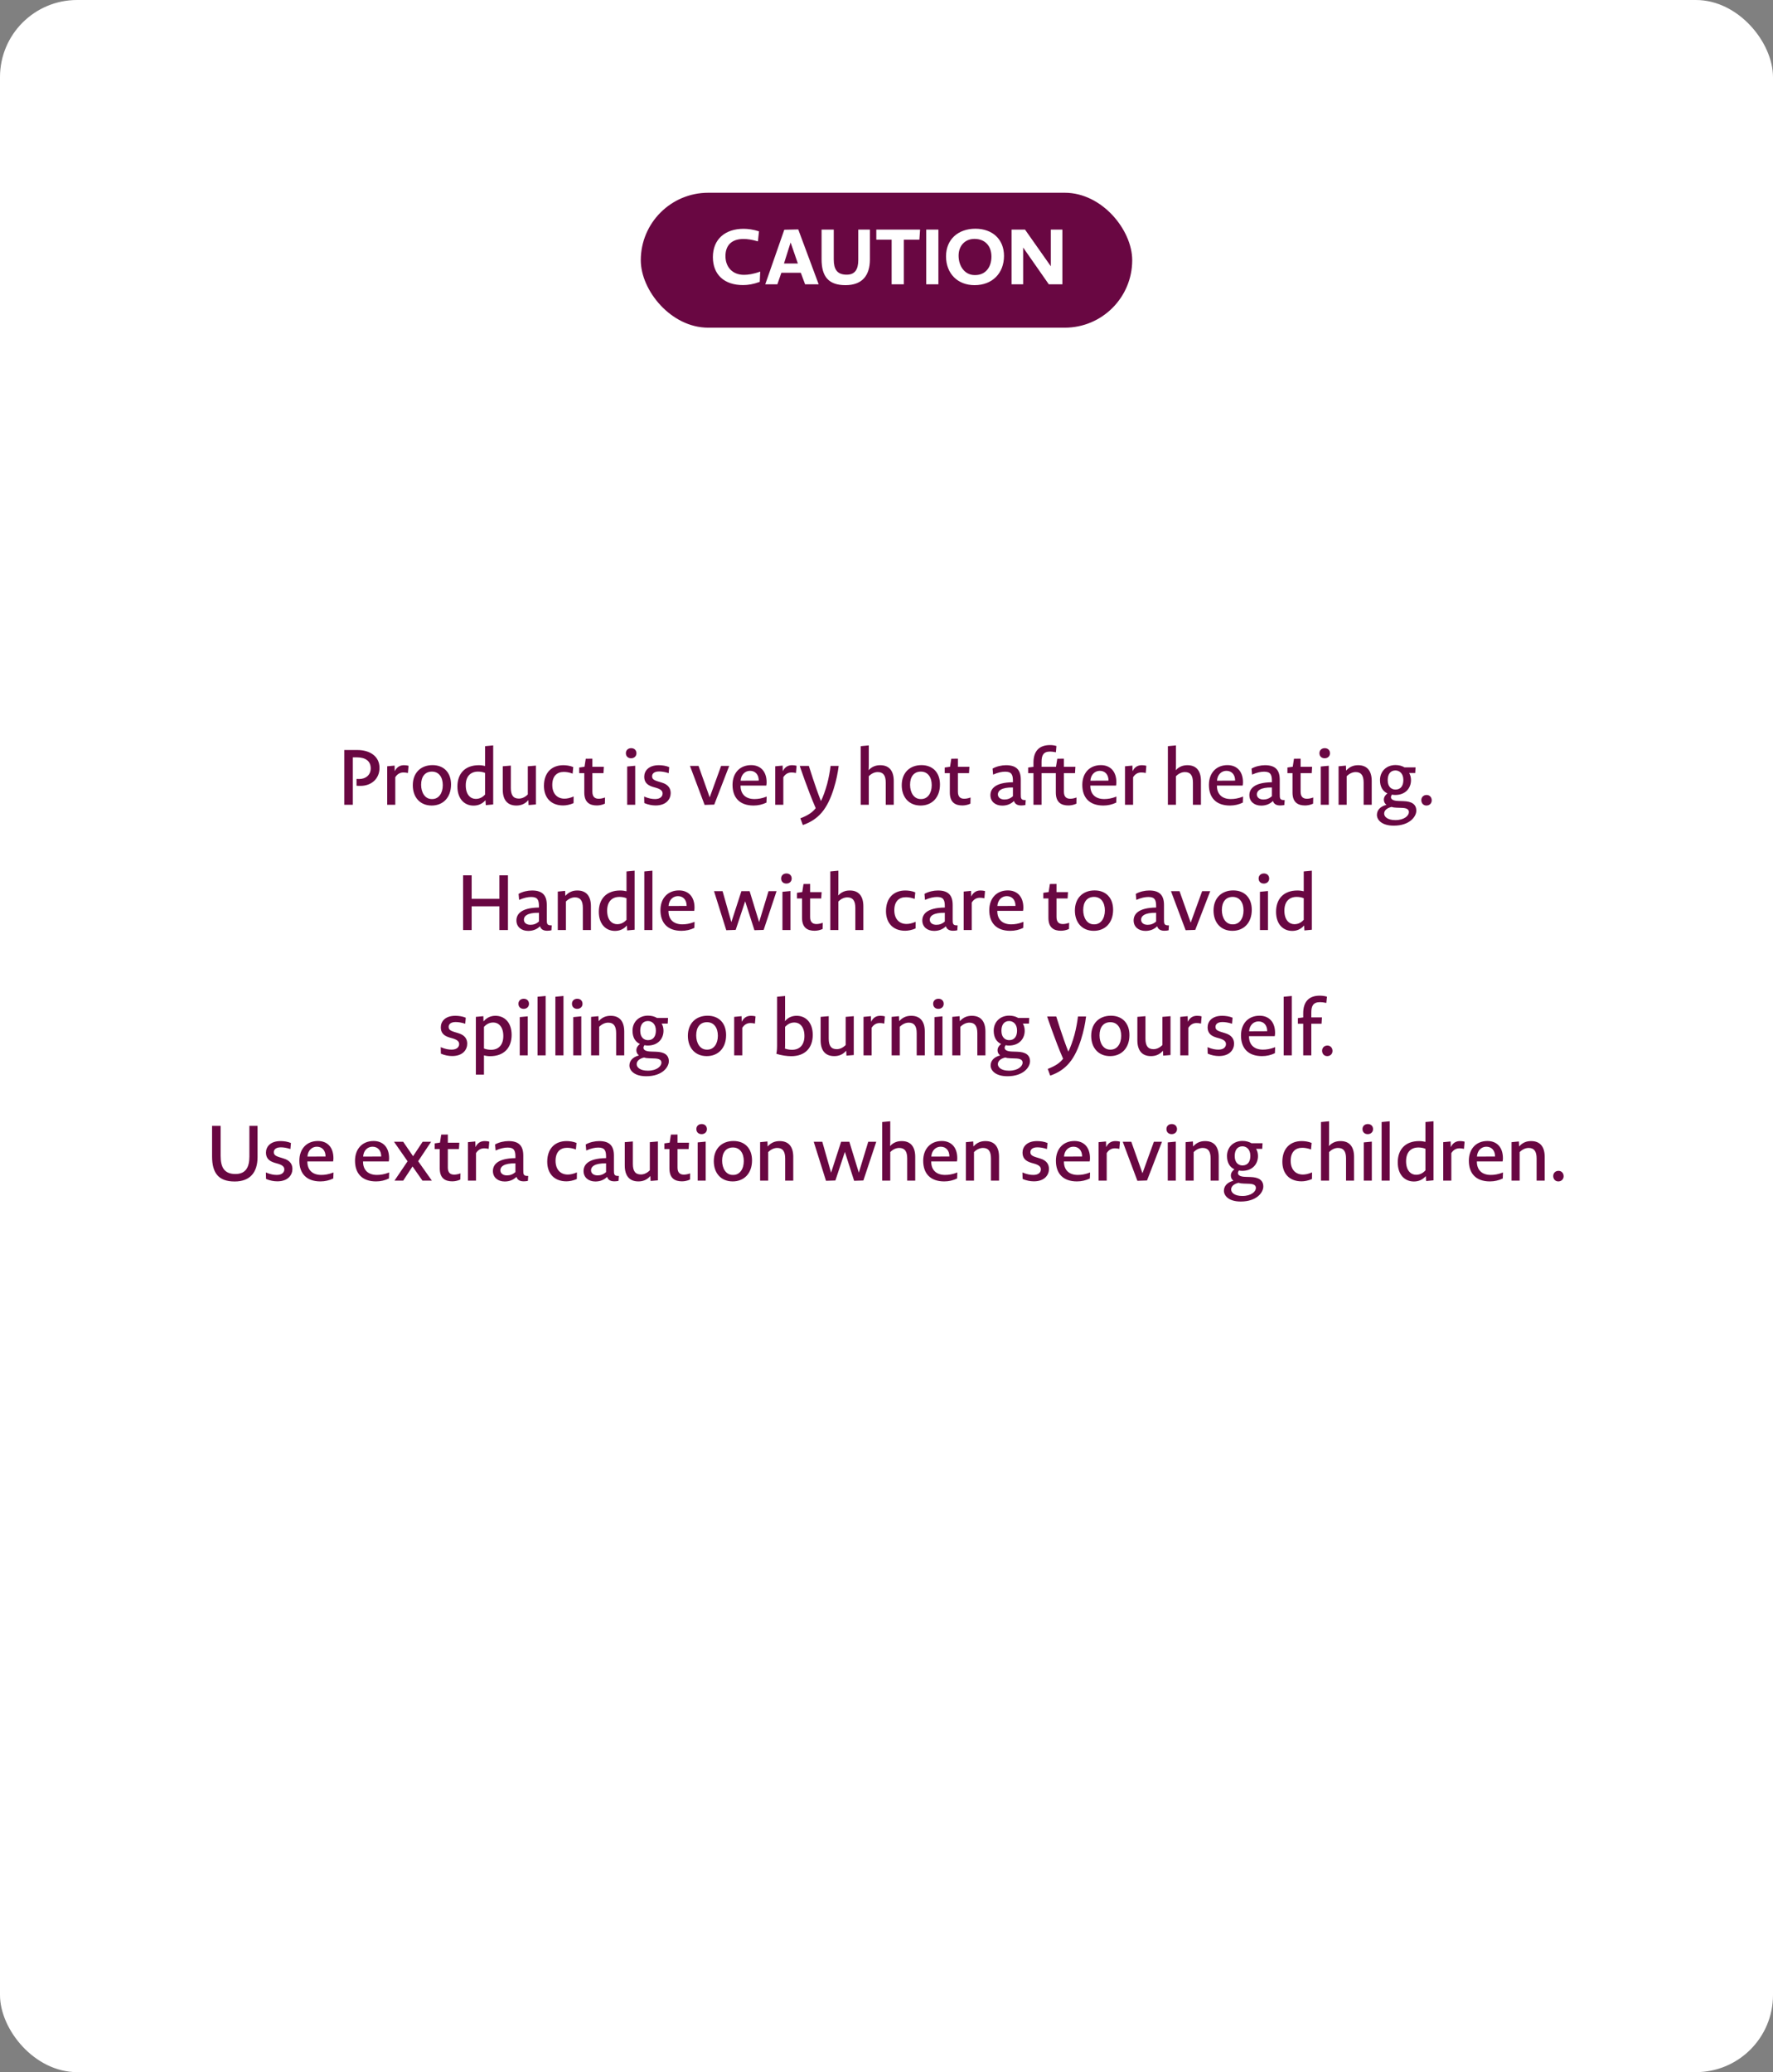 <?xml version="1.0" encoding="UTF-8"?> <svg xmlns="http://www.w3.org/2000/svg" width="368" height="430" viewBox="0 0 368 430" fill="none"><rect x="0" y="0" width="368" height="430" fill="#808080" stroke="none"/><rect width="368" height="430" rx="16" fill="white"></rect><rect x="133" y="40" width="102" height="28" rx="14" fill="#690742"></rect><path d="M157.694 58.488C156.382 58.984 155.246 59.16 154.222 59.16C150.366 59.16 147.965 57.032 147.965 53.352C147.965 49.656 150.494 47.48 154.334 47.48C155.214 47.48 156.382 47.624 157.534 48.008L157.31 50.088C156.046 49.72 155.166 49.592 154.302 49.592C151.87 49.592 150.574 50.904 150.574 53.144C150.574 55.384 151.998 57.032 154.414 57.032C155.246 57.032 156.334 56.888 157.79 56.36L157.694 58.488ZM167.106 59L166.21 56.6H162.178L161.346 59H158.834L162.786 47.672L165.682 47.608L169.922 59H167.106ZM164.098 50.312L162.722 54.68H165.602L164.098 50.312ZM180.556 53.832C180.556 57.224 178.908 59.176 175.484 59.176C171.98 59.176 170.524 57.4 170.524 53.8V47.64H173.052V53.832C173.052 55.864 173.724 57 175.74 57C177.468 57 178.14 55.896 178.14 53.96V47.64H180.556V53.832ZM190.827 49.736H187.595V59H185.067V49.736H181.883V47.64H190.97L190.827 49.736ZM192.243 59V47.64H194.771V59H192.243ZM208.388 53.096C208.388 56.712 205.956 59.176 202.276 59.176C198.756 59.176 196.356 56.76 196.356 53.192C196.356 49.704 198.836 47.464 202.452 47.464C206.036 47.464 208.388 49.704 208.388 53.096ZM205.78 53.256C205.78 51.048 204.468 49.576 202.26 49.576C200.228 49.576 198.964 51.064 198.964 53.048C198.964 55.256 200.26 57.08 202.292 57.08H202.42C204.58 57.08 205.78 55.416 205.78 53.256ZM209.962 59V47.64H212.746L218.106 55.256V47.64H220.506V59H217.69L212.362 51.368V59H209.962Z" fill="white"></path><path d="M71.457 167V155.64H74.161C76.769 155.64 78.769 156.936 78.769 159.352C78.769 161.64 77.041 163.08 74.849 163.08C74.449 163.08 74.337 163.08 74.001 163.048V161.64C74.241 161.656 74.321 161.656 74.561 161.656C75.905 161.656 76.945 160.824 76.945 159.448C76.945 157.864 75.777 157.16 74.049 157.16H73.233V167H71.457ZM84.669 160.408C84.317 160.328 84.045 160.296 83.757 160.296C83.149 160.296 82.525 160.52 82.045 161.288V167H80.365V159.016L81.901 158.872L81.933 160.04C82.445 159 83.197 158.792 83.885 158.792C84.125 158.792 84.509 158.824 84.797 158.92L84.669 160.408ZM93.616 162.792C93.616 165.528 91.936 167.16 89.6 167.16C87.152 167.16 85.68 165.416 85.68 162.952C85.68 160.376 87.328 158.776 89.776 158.776C92.128 158.776 93.616 160.328 93.616 162.792ZM91.904 162.936C91.904 161.288 91.104 160.12 89.648 160.12C88.208 160.12 87.408 161.176 87.408 162.856C87.408 164.456 88.208 165.816 89.6 165.816H89.728C91.024 165.816 91.904 164.648 91.904 162.936ZM100.83 167.08L100.766 166.056C100.046 166.872 99.198 167.176 98.286 167.176C96.43 167.176 94.942 165.816 94.942 163.208C94.942 160.536 96.51 158.792 99.39 158.792C99.854 158.792 100.286 158.856 100.686 158.952V154.84L102.366 154.68V166.936L100.83 167.08ZM100.686 160.392C100.19 160.184 99.646 160.12 99.214 160.12C97.678 160.12 96.67 161.096 96.67 162.968C96.67 164.968 97.71 165.784 98.734 165.784C99.39 165.784 100.046 165.576 100.686 164.872V160.392ZM111.231 158.872V166.936L109.711 167.064L109.663 166.04C108.943 166.872 108.095 167.16 107.167 167.16C105.295 167.16 104.351 165.96 104.351 163.864V159.016L106.031 158.872V163.528C106.031 165.016 106.543 165.72 107.695 165.72C108.271 165.72 108.943 165.48 109.551 164.856V159.016L111.231 158.872ZM119.046 166.664C118.31 167 117.478 167.144 116.886 167.144C114.262 167.144 112.902 165.432 112.902 163.08C112.902 160.28 114.566 158.792 116.918 158.792C117.494 158.792 118.31 158.888 118.982 159.176L118.854 160.536C118.134 160.264 117.526 160.184 117.014 160.184C115.59 160.184 114.63 161.064 114.63 162.888C114.63 164.664 115.622 165.736 117.158 165.736C117.638 165.736 118.246 165.64 119.062 165.288L119.046 166.664ZM125.545 166.776C124.969 167.048 124.329 167.144 123.881 167.144C122.457 167.144 121.273 166.568 121.273 164.456V160.44H120.217V159.272L121.321 159.112L121.577 157.448L122.953 157.432V159.128H125.337L125.257 160.44H122.953V164.296C122.953 165.464 123.577 165.752 124.265 165.752C124.569 165.752 124.985 165.704 125.577 165.496L125.545 166.776ZM132.098 156.312C132.098 156.936 131.618 157.352 130.994 157.352C130.322 157.352 129.906 156.92 129.906 156.296C129.906 155.672 130.37 155.256 131.01 155.256C131.666 155.256 132.098 155.688 132.098 156.312ZM130.178 167V159.064L131.842 158.904V167H130.178ZM139.205 164.584C139.205 165.768 138.357 167.144 136.069 167.144C135.333 167.144 134.485 166.984 133.733 166.648L133.701 165.304C134.693 165.72 135.349 165.816 135.973 165.816C137.077 165.816 137.525 165.24 137.525 164.68C137.525 164.264 137.349 163.848 136.277 163.512L135.493 163.288C134.229 162.904 133.717 162.232 133.717 161.176C133.717 159.992 134.597 158.792 136.741 158.792C137.397 158.792 138.261 158.904 138.901 159.192L138.789 160.44C138.005 160.184 137.317 160.088 136.805 160.088C135.733 160.088 135.349 160.584 135.349 161.08C135.349 161.56 135.557 161.848 136.549 162.152L137.333 162.392C138.773 162.808 139.205 163.672 139.205 164.584ZM148.248 166.968L146.248 167.032L143.208 158.936H144.984L147.304 165.464L149.672 158.936H151.352L148.248 166.968ZM159.083 166.552C158.267 166.952 157.355 167.16 156.411 167.16C153.467 167.16 152.043 165.464 152.043 162.872C152.043 160.408 153.563 158.776 155.899 158.776C157.819 158.776 159.115 160.04 159.115 162.344C159.115 162.52 159.099 162.76 159.051 163.016H153.707C153.691 164.808 154.779 165.816 156.587 165.816C157.307 165.816 158.123 165.704 159.131 165.304L159.083 166.552ZM157.483 161.992C157.483 160.696 156.731 159.96 155.675 159.96C154.699 159.96 153.819 160.68 153.723 162.008L157.483 161.992ZM165.21 160.408C164.858 160.328 164.586 160.296 164.298 160.296C163.69 160.296 163.066 160.52 162.586 161.288V167H160.906V159.016L162.442 158.872L162.474 160.04C162.986 159 163.738 158.792 164.426 158.792C164.666 158.792 165.05 158.824 165.338 158.92L165.21 160.408ZM166.634 171.208L166.122 169.816C167.754 169.192 168.698 168.52 169.306 167.704C167.61 163.8 165.994 158.936 165.994 158.936H167.882C167.882 158.936 169.21 163.256 170.394 166.232C170.842 165.368 171.306 164.024 171.674 162.712C172.01 161.432 172.266 160.04 172.394 158.936H174.074C173.898 160.344 173.594 161.944 173.034 163.704C172.458 165.544 171.674 167.32 170.554 168.616C169.562 169.784 168.282 170.648 166.634 171.208ZM178.643 167V154.84L180.323 154.68V158.632C180.323 159.192 180.307 159.512 180.275 159.832C180.995 159.064 181.795 158.792 182.707 158.792C184.579 158.792 185.507 159.992 185.507 162.072V167H183.843V162.408C183.843 160.92 183.331 160.216 182.179 160.216C181.603 160.216 180.931 160.456 180.323 161.08V167H178.643ZM195.098 162.792C195.098 165.528 193.418 167.16 191.082 167.16C188.634 167.16 187.162 165.416 187.162 162.952C187.162 160.376 188.81 158.776 191.258 158.776C193.61 158.776 195.098 160.328 195.098 162.792ZM193.386 162.936C193.386 161.288 192.586 160.12 191.13 160.12C189.69 160.12 188.89 161.176 188.89 162.856C188.89 164.456 189.69 165.816 191.082 165.816H191.21C192.506 165.816 193.386 164.648 193.386 162.936ZM201.415 166.776C200.839 167.048 200.199 167.144 199.751 167.144C198.327 167.144 197.143 166.568 197.143 164.456V160.44H196.087V159.272L197.191 159.112L197.447 157.448L198.823 157.432V159.128H201.207L201.127 160.44H198.823V164.296C198.823 165.464 199.447 165.752 200.135 165.752C200.439 165.752 200.855 165.704 201.447 165.496L201.415 166.776ZM212.832 167.048C212.544 167.112 212.272 167.144 211.952 167.144C211.104 167.144 210.624 166.792 210.464 166.216C209.776 166.888 208.944 167.176 208.016 167.176C206.608 167.176 205.568 166.344 205.568 165.016C205.568 163.784 206.416 162.376 210.24 162.328V162.056C210.24 160.76 209.968 160.136 208.624 160.136C207.952 160.136 207.136 160.296 206.128 160.744L206.016 159.496C206.832 159.016 207.952 158.792 208.8 158.792C211.008 158.792 211.872 159.816 211.872 161.816V164.712C211.872 165.656 211.856 166.072 212.896 166.024L212.832 167.048ZM210.24 163.416C207.824 163.368 207.12 164.12 207.12 164.84C207.12 165.464 207.616 165.912 208.48 165.912C209.136 165.912 209.712 165.704 210.24 165.224V163.416ZM214.504 167V160.44H213.4V159.272L214.504 159.128V158.248C214.504 155.88 215.688 154.616 217.928 154.616C218.312 154.616 218.792 154.648 219.272 154.808L219.16 156.104C218.664 156.008 218.216 155.96 217.96 155.96C216.504 155.96 216.184 156.824 216.184 158.104V159.128H219.176L219.448 157.448L220.824 157.432V159.128H223.208L223.128 160.44H220.824V164.296C220.824 165.464 221.448 165.752 222.136 165.752C222.44 165.752 222.856 165.704 223.432 165.496L223.416 166.776C222.84 167.048 222.2 167.144 221.752 167.144C220.328 167.144 219.144 166.568 219.144 164.456V160.44H216.184V167H214.504ZM231.68 166.552C230.864 166.952 229.952 167.16 229.008 167.16C226.064 167.16 224.64 165.464 224.64 162.872C224.64 160.408 226.16 158.776 228.496 158.776C230.416 158.776 231.712 160.04 231.712 162.344C231.712 162.52 231.696 162.76 231.648 163.016H226.304C226.288 164.808 227.376 165.816 229.184 165.816C229.904 165.816 230.72 165.704 231.728 165.304L231.68 166.552ZM230.08 161.992C230.08 160.696 229.328 159.96 228.272 159.96C227.296 159.96 226.416 160.68 226.32 162.008L230.08 161.992ZM237.807 160.408C237.455 160.328 237.183 160.296 236.895 160.296C236.287 160.296 235.663 160.52 235.183 161.288V167H233.503V159.016L235.039 158.872L235.071 160.04C235.583 159 236.335 158.792 237.023 158.792C237.263 158.792 237.647 158.824 237.935 158.92L237.807 160.408ZM242.401 167V154.84L244.081 154.68V158.632C244.081 159.192 244.065 159.512 244.033 159.832C244.753 159.064 245.553 158.792 246.465 158.792C248.337 158.792 249.265 159.992 249.265 162.072V167H247.601V162.408C247.601 160.92 247.089 160.216 245.937 160.216C245.361 160.216 244.689 160.456 244.081 161.08V167H242.401ZM257.959 166.552C257.143 166.952 256.231 167.16 255.287 167.16C252.343 167.16 250.919 165.464 250.919 162.872C250.919 160.408 252.439 158.776 254.775 158.776C256.695 158.776 257.991 160.04 257.991 162.344C257.991 162.52 257.975 162.76 257.927 163.016H252.583C252.567 164.808 253.655 165.816 255.463 165.816C256.183 165.816 256.999 165.704 258.007 165.304L257.959 166.552ZM256.359 161.992C256.359 160.696 255.607 159.96 254.551 159.96C253.575 159.96 252.695 160.68 252.599 162.008L256.359 161.992ZM266.582 167.048C266.294 167.112 266.022 167.144 265.702 167.144C264.854 167.144 264.374 166.792 264.214 166.216C263.526 166.888 262.694 167.176 261.766 167.176C260.358 167.176 259.318 166.344 259.318 165.016C259.318 163.784 260.166 162.376 263.99 162.328V162.056C263.99 160.76 263.718 160.136 262.374 160.136C261.702 160.136 260.886 160.296 259.878 160.744L259.766 159.496C260.582 159.016 261.702 158.792 262.55 158.792C264.758 158.792 265.622 159.816 265.622 161.816V164.712C265.622 165.656 265.606 166.072 266.646 166.024L266.582 167.048ZM263.99 163.416C261.574 163.368 260.87 164.12 260.87 164.84C260.87 165.464 261.366 165.912 262.23 165.912C262.886 165.912 263.462 165.704 263.99 165.224V163.416ZM272.543 166.776C271.967 167.048 271.327 167.144 270.879 167.144C269.455 167.144 268.271 166.568 268.271 164.456V160.44H267.215V159.272L268.319 159.112L268.575 157.448L269.951 157.432V159.128H272.335L272.255 160.44H269.951V164.296C269.951 165.464 270.575 165.752 271.263 165.752C271.567 165.752 271.983 165.704 272.575 165.496L272.543 166.776ZM276.053 156.312C276.053 156.936 275.573 157.352 274.949 157.352C274.277 157.352 273.861 156.92 273.861 156.296C273.861 155.672 274.325 155.256 274.965 155.256C275.621 155.256 276.053 155.688 276.053 156.312ZM274.133 167V159.064L275.797 158.904V167H274.133ZM277.832 167V159.016L279.352 158.872L279.4 159.912C280.136 159.08 280.968 158.792 281.896 158.792C283.784 158.792 284.712 159.992 284.712 162.072V167H283.032V162.408C283.032 160.92 282.52 160.216 281.384 160.216C280.808 160.216 280.136 160.456 279.512 161.08V167H277.832ZM289.278 171.336C286.734 171.336 285.79 170.088 285.79 169.112C285.79 168.232 286.35 167.384 287.758 167.016C287.422 166.744 287.23 166.392 287.23 165.944C287.23 165.464 287.486 165 287.966 164.648C287.006 164.2 286.43 163.288 286.43 161.88C286.43 160.088 287.742 158.76 289.646 158.76C290.366 158.76 291.006 158.936 291.518 159.24H293.806L293.742 160.408H292.478C292.718 160.808 292.862 161.304 292.862 161.896C292.862 163.576 291.694 164.968 289.598 164.968C289.358 164.968 289.134 164.952 288.91 164.888C288.782 165.064 288.702 165.24 288.702 165.432C288.702 165.848 289.118 166.184 290.286 166.216L291.278 166.248C293.022 166.296 293.966 166.904 293.966 168.232C293.966 169.432 292.622 171.336 289.278 171.336ZM291.278 161.864C291.278 160.456 290.43 159.88 289.63 159.88C288.574 159.88 288.03 160.68 288.03 161.896C288.03 163.32 288.846 163.848 289.646 163.848C290.718 163.848 291.278 163.08 291.278 161.864ZM292.43 168.52C292.43 167.848 291.806 167.656 290.798 167.64L289.854 167.608C289.39 167.592 289.102 167.544 288.814 167.448C287.662 167.736 287.294 168.312 287.294 168.84C287.294 169.464 287.966 170.184 289.614 170.184C291.502 170.184 292.43 169.24 292.43 168.52ZM297.165 166.088C297.165 166.696 296.717 167.16 296.061 167.16C295.437 167.16 295.005 166.68 295.005 166.04C295.005 165.448 295.437 164.968 296.109 164.968C296.733 164.968 297.165 165.448 297.165 166.088ZM103.655 193V188.072H97.895V193H96.119V181.64H97.895V186.52H103.655V181.64H105.431V193H103.655ZM114.452 193.048C114.164 193.112 113.892 193.144 113.572 193.144C112.724 193.144 112.244 192.792 112.084 192.216C111.396 192.888 110.564 193.176 109.636 193.176C108.228 193.176 107.188 192.344 107.188 191.016C107.188 189.784 108.036 188.376 111.86 188.328V188.056C111.86 186.76 111.588 186.136 110.244 186.136C109.572 186.136 108.756 186.296 107.748 186.744L107.636 185.496C108.452 185.016 109.572 184.792 110.42 184.792C112.628 184.792 113.492 185.816 113.492 187.816V190.712C113.492 191.656 113.476 192.072 114.516 192.024L114.452 193.048ZM111.86 189.416C109.444 189.368 108.74 190.12 108.74 190.84C108.74 191.464 109.236 191.912 110.1 191.912C110.756 191.912 111.332 191.704 111.86 191.224V189.416ZM115.773 193V185.016L117.293 184.872L117.341 185.912C118.077 185.08 118.909 184.792 119.837 184.792C121.725 184.792 122.653 185.992 122.653 188.072V193H120.973V188.408C120.973 186.92 120.461 186.216 119.325 186.216C118.749 186.216 118.077 186.456 117.453 187.08V193H115.773ZM130.179 193.08L130.115 192.056C129.395 192.872 128.547 193.176 127.635 193.176C125.779 193.176 124.291 191.816 124.291 189.208C124.291 186.536 125.859 184.792 128.739 184.792C129.203 184.792 129.635 184.856 130.035 184.952V180.84L131.715 180.68V192.936L130.179 193.08ZM130.035 186.392C129.539 186.184 128.995 186.12 128.563 186.12C127.027 186.12 126.019 187.096 126.019 188.968C126.019 190.968 127.059 191.784 128.083 191.784C128.739 191.784 129.395 191.576 130.035 190.872V186.392ZM133.733 193V180.84L135.413 180.68V193H133.733ZM144.119 192.552C143.303 192.952 142.391 193.16 141.447 193.16C138.503 193.16 137.079 191.464 137.079 188.872C137.079 186.408 138.599 184.776 140.935 184.776C142.855 184.776 144.151 186.04 144.151 188.344C144.151 188.52 144.135 188.76 144.087 189.016H138.743C138.727 190.808 139.815 191.816 141.623 191.816C142.343 191.816 143.159 191.704 144.167 191.304L144.119 192.552ZM142.519 187.992C142.519 186.696 141.767 185.96 140.711 185.96C139.735 185.96 138.855 186.68 138.759 188.008L142.519 187.992ZM158.505 192.968L156.585 193.032L154.665 187.032L152.697 192.968L150.745 193.032L148.201 184.936H149.977L151.801 191.352L153.881 184.936H155.593L157.561 191.352L159.513 184.936H161.177L158.505 192.968ZM164.323 182.312C164.323 182.936 163.843 183.352 163.219 183.352C162.547 183.352 162.131 182.92 162.131 182.296C162.131 181.672 162.595 181.256 163.235 181.256C163.891 181.256 164.323 181.688 164.323 182.312ZM162.403 193V185.064L164.067 184.904V193H162.403ZM170.741 192.776C170.165 193.048 169.525 193.144 169.077 193.144C167.653 193.144 166.469 192.568 166.469 190.456V186.44H165.413V185.272L166.517 185.112L166.773 183.448L168.149 183.432V185.128H170.533L170.453 186.44H168.149V190.296C168.149 191.464 168.773 191.752 169.461 191.752C169.765 191.752 170.181 191.704 170.773 191.496L170.741 192.776ZM172.332 193V180.84L174.012 180.68V184.632C174.012 185.192 173.996 185.512 173.964 185.832C174.684 185.064 175.484 184.792 176.396 184.792C178.268 184.792 179.196 185.992 179.196 188.072V193H177.532V188.408C177.532 186.92 177.02 186.216 175.868 186.216C175.292 186.216 174.62 186.456 174.012 187.08V193H172.332ZM190.037 192.664C189.301 193 188.469 193.144 187.877 193.144C185.253 193.144 183.893 191.432 183.893 189.08C183.893 186.28 185.557 184.792 187.909 184.792C188.485 184.792 189.301 184.888 189.973 185.176L189.845 186.536C189.125 186.264 188.517 186.184 188.005 186.184C186.581 186.184 185.621 187.064 185.621 188.888C185.621 190.664 186.613 191.736 188.149 191.736C188.629 191.736 189.237 191.64 190.053 191.288L190.037 192.664ZM198.696 193.048C198.408 193.112 198.136 193.144 197.816 193.144C196.968 193.144 196.488 192.792 196.328 192.216C195.64 192.888 194.808 193.176 193.88 193.176C192.472 193.176 191.432 192.344 191.432 191.016C191.432 189.784 192.28 188.376 196.104 188.328V188.056C196.104 186.76 195.832 186.136 194.488 186.136C193.816 186.136 193 186.296 191.992 186.744L191.88 185.496C192.696 185.016 193.816 184.792 194.664 184.792C196.872 184.792 197.736 185.816 197.736 187.816V190.712C197.736 191.656 197.72 192.072 198.76 192.024L198.696 193.048ZM196.104 189.416C193.688 189.368 192.984 190.12 192.984 190.84C192.984 191.464 193.48 191.912 194.344 191.912C195 191.912 195.576 191.704 196.104 191.224V189.416ZM204.321 186.408C203.969 186.328 203.697 186.296 203.409 186.296C202.801 186.296 202.177 186.52 201.697 187.288V193H200.017V185.016L201.553 184.872L201.585 186.04C202.097 185 202.849 184.792 203.537 184.792C203.777 184.792 204.161 184.824 204.449 184.92L204.321 186.408ZM212.373 192.552C211.557 192.952 210.645 193.16 209.701 193.16C206.757 193.16 205.333 191.464 205.333 188.872C205.333 186.408 206.853 184.776 209.189 184.776C211.109 184.776 212.405 186.04 212.405 188.344C212.405 188.52 212.389 188.76 212.341 189.016H206.997C206.981 190.808 208.069 191.816 209.877 191.816C210.597 191.816 211.413 191.704 212.421 191.304L212.373 192.552ZM210.773 187.992C210.773 186.696 210.021 185.96 208.965 185.96C207.989 185.96 207.109 186.68 207.013 188.008L210.773 187.992ZM221.878 192.776C221.302 193.048 220.662 193.144 220.214 193.144C218.79 193.144 217.606 192.568 217.606 190.456V186.44H216.55V185.272L217.654 185.112L217.91 183.448L219.286 183.432V185.128H221.67L221.59 186.44H219.286V190.296C219.286 191.464 219.91 191.752 220.598 191.752C220.902 191.752 221.318 191.704 221.91 191.496L221.878 192.776ZM231.037 188.792C231.037 191.528 229.357 193.16 227.021 193.16C224.573 193.16 223.101 191.416 223.101 188.952C223.101 186.376 224.749 184.776 227.197 184.776C229.549 184.776 231.037 186.328 231.037 188.792ZM229.325 188.936C229.325 187.288 228.525 186.12 227.069 186.12C225.629 186.12 224.829 187.176 224.829 188.856C224.829 190.456 225.629 191.816 227.021 191.816H227.149C228.445 191.816 229.325 190.648 229.325 188.936ZM242.556 193.048C242.268 193.112 241.996 193.144 241.676 193.144C240.828 193.144 240.348 192.792 240.188 192.216C239.5 192.888 238.668 193.176 237.74 193.176C236.332 193.176 235.292 192.344 235.292 191.016C235.292 189.784 236.14 188.376 239.964 188.328V188.056C239.964 186.76 239.692 186.136 238.348 186.136C237.676 186.136 236.86 186.296 235.852 186.744L235.74 185.496C236.556 185.016 237.676 184.792 238.524 184.792C240.732 184.792 241.596 185.816 241.596 187.816V190.712C241.596 191.656 241.58 192.072 242.62 192.024L242.556 193.048ZM239.964 189.416C237.548 189.368 236.844 190.12 236.844 190.84C236.844 191.464 237.34 191.912 238.204 191.912C238.86 191.912 239.436 191.704 239.964 191.224V189.416ZM248.085 192.968L246.085 193.032L243.045 184.936H244.821L247.141 191.464L249.509 184.936H251.189L248.085 192.968ZM259.816 188.792C259.816 191.528 258.136 193.16 255.8 193.16C253.352 193.16 251.88 191.416 251.88 188.952C251.88 186.376 253.528 184.776 255.976 184.776C258.328 184.776 259.816 186.328 259.816 188.792ZM258.104 188.936C258.104 187.288 257.304 186.12 255.848 186.12C254.408 186.12 253.608 187.176 253.608 188.856C253.608 190.456 254.408 191.816 255.8 191.816H255.928C257.224 191.816 258.104 190.648 258.104 188.936ZM263.429 182.312C263.429 182.936 262.949 183.352 262.325 183.352C261.653 183.352 261.237 182.92 261.237 182.296C261.237 181.672 261.701 181.256 262.341 181.256C262.997 181.256 263.429 181.688 263.429 182.312ZM261.509 193V185.064L263.173 184.904V193H261.509ZM270.744 193.08L270.68 192.056C269.96 192.872 269.112 193.176 268.2 193.176C266.344 193.176 264.856 191.816 264.856 189.208C264.856 186.536 266.424 184.792 269.304 184.792C269.768 184.792 270.2 184.856 270.6 184.952V180.84L272.28 180.68V192.936L270.744 193.08ZM270.6 186.392C270.104 186.184 269.56 186.12 269.128 186.12C267.592 186.12 266.584 187.096 266.584 188.968C266.584 190.968 267.624 191.784 268.648 191.784C269.304 191.784 269.96 191.576 270.6 190.872V186.392ZM96.978 216.584C96.978 217.768 96.13 219.144 93.842 219.144C93.106 219.144 92.258 218.984 91.506 218.648L91.474 217.304C92.466 217.72 93.122 217.816 93.746 217.816C94.85 217.816 95.298 217.24 95.298 216.68C95.298 216.264 95.122 215.848 94.05 215.512L93.266 215.288C92.002 214.904 91.49 214.232 91.49 213.176C91.49 211.992 92.37 210.792 94.514 210.792C95.17 210.792 96.034 210.904 96.674 211.192L96.562 212.44C95.778 212.184 95.09 212.088 94.578 212.088C93.506 212.088 93.122 212.584 93.122 213.08C93.122 213.56 93.33 213.848 94.322 214.152L95.106 214.392C96.546 214.808 96.978 215.672 96.978 216.584ZM106.194 214.76C106.194 217.432 104.61 219.176 101.714 219.176C101.266 219.176 100.818 219.112 100.45 219V223H98.77V211.016L100.322 210.872L100.354 211.96C101.074 211.112 101.938 210.792 102.834 210.792C104.69 210.792 106.194 212.152 106.194 214.76ZM104.466 214.984C104.466 212.984 103.41 212.184 102.402 212.184C101.746 212.184 101.09 212.392 100.45 213.096V217.576C100.946 217.784 101.49 217.848 101.922 217.848C103.474 217.848 104.466 216.856 104.466 214.984ZM109.796 208.312C109.796 208.936 109.316 209.352 108.692 209.352C108.02 209.352 107.604 208.92 107.604 208.296C107.604 207.672 108.068 207.256 108.708 207.256C109.364 207.256 109.796 207.688 109.796 208.312ZM107.876 219V211.064L109.54 210.904V219H107.876ZM111.574 219V206.84L113.254 206.68V219H111.574ZM115.273 219V206.84L116.953 206.68V219H115.273ZM120.907 208.312C120.907 208.936 120.427 209.352 119.803 209.352C119.131 209.352 118.715 208.92 118.715 208.296C118.715 207.672 119.179 207.256 119.819 207.256C120.475 207.256 120.907 207.688 120.907 208.312ZM118.987 219V211.064L120.651 210.904V219H118.987ZM122.686 219V211.016L124.206 210.872L124.254 211.912C124.99 211.08 125.822 210.792 126.75 210.792C128.638 210.792 129.566 211.992 129.566 214.072V219H127.886V214.408C127.886 212.92 127.374 212.216 126.238 212.216C125.662 212.216 124.99 212.456 124.366 213.08V219H122.686ZM134.132 223.336C131.588 223.336 130.644 222.088 130.644 221.112C130.644 220.232 131.204 219.384 132.612 219.016C132.276 218.744 132.084 218.392 132.084 217.944C132.084 217.464 132.34 217 132.82 216.648C131.86 216.2 131.284 215.288 131.284 213.88C131.284 212.088 132.596 210.76 134.5 210.76C135.22 210.76 135.86 210.936 136.372 211.24H138.66L138.596 212.408H137.332C137.572 212.808 137.716 213.304 137.716 213.896C137.716 215.576 136.548 216.968 134.452 216.968C134.212 216.968 133.988 216.952 133.764 216.888C133.636 217.064 133.556 217.24 133.556 217.432C133.556 217.848 133.972 218.184 135.14 218.216L136.132 218.248C137.876 218.296 138.82 218.904 138.82 220.232C138.82 221.432 137.476 223.336 134.132 223.336ZM136.132 213.864C136.132 212.456 135.284 211.88 134.484 211.88C133.428 211.88 132.884 212.68 132.884 213.896C132.884 215.32 133.7 215.848 134.5 215.848C135.572 215.848 136.132 215.08 136.132 213.864ZM137.284 220.52C137.284 219.848 136.66 219.656 135.652 219.64L134.708 219.608C134.244 219.592 133.956 219.544 133.668 219.448C132.516 219.736 132.148 220.312 132.148 220.84C132.148 221.464 132.82 222.184 134.468 222.184C136.356 222.184 137.284 221.24 137.284 220.52ZM150.71 214.792C150.71 217.528 149.03 219.16 146.694 219.16C144.246 219.16 142.774 217.416 142.774 214.952C142.774 212.376 144.422 210.776 146.87 210.776C149.222 210.776 150.71 212.328 150.71 214.792ZM148.998 214.936C148.998 213.288 148.198 212.12 146.742 212.12C145.302 212.12 144.502 213.176 144.502 214.856C144.502 216.456 145.302 217.816 146.694 217.816H146.822C148.118 217.816 148.998 216.648 148.998 214.936ZM156.691 212.408C156.339 212.328 156.067 212.296 155.779 212.296C155.171 212.296 154.547 212.52 154.067 213.288V219H152.387V211.016L153.923 210.872L153.955 212.04C154.467 211 155.219 210.792 155.907 210.792C156.147 210.792 156.531 210.824 156.819 210.92L156.691 212.408ZM168.693 214.76C168.693 217.432 167.125 219.176 164.213 219.176C163.333 219.176 162.133 219 161.141 218.68C161.173 218.472 161.285 218.008 161.285 217.064V206.84L162.949 206.68V210.744C162.949 211.224 162.949 211.56 162.917 211.912C163.573 211.112 164.437 210.792 165.349 210.792C167.205 210.792 168.693 212.152 168.693 214.76ZM166.965 214.984C166.965 212.984 165.925 212.184 164.901 212.184C164.245 212.184 163.605 212.392 162.949 213.096V216.648C162.949 217.08 162.949 217.368 162.917 217.592C163.429 217.784 163.957 217.848 164.405 217.848C165.957 217.848 166.965 216.856 166.965 214.984ZM177.206 210.872V218.936L175.686 219.064L175.638 218.04C174.918 218.872 174.07 219.16 173.142 219.16C171.27 219.16 170.326 217.96 170.326 215.864V211.016L172.006 210.872V215.528C172.006 217.016 172.518 217.72 173.67 217.72C174.246 217.72 174.918 217.48 175.526 216.856V211.016L177.206 210.872ZM183.533 212.408C183.181 212.328 182.909 212.296 182.621 212.296C182.013 212.296 181.389 212.52 180.909 213.288V219H179.229V211.016L180.765 210.872L180.797 212.04C181.309 211 182.061 210.792 182.749 210.792C182.989 210.792 183.373 210.824 183.661 210.92L183.533 212.408ZM185.068 219V211.016L186.588 210.872L186.636 211.912C187.372 211.08 188.204 210.792 189.132 210.792C191.02 210.792 191.948 211.992 191.948 214.072V219H190.268V214.408C190.268 212.92 189.756 212.216 188.62 212.216C188.044 212.216 187.372 212.456 186.748 213.08V219H185.068ZM195.875 208.312C195.875 208.936 195.395 209.352 194.771 209.352C194.099 209.352 193.683 208.92 193.683 208.296C193.683 207.672 194.147 207.256 194.787 207.256C195.443 207.256 195.875 207.688 195.875 208.312ZM193.955 219V211.064L195.619 210.904V219H193.955ZM197.653 219V211.016L199.173 210.872L199.221 211.912C199.957 211.08 200.789 210.792 201.717 210.792C203.605 210.792 204.533 211.992 204.533 214.072V219H202.853V214.408C202.853 212.92 202.341 212.216 201.205 212.216C200.629 212.216 199.957 212.456 199.333 213.08V219H197.653ZM209.1 223.336C206.556 223.336 205.612 222.088 205.612 221.112C205.612 220.232 206.172 219.384 207.58 219.016C207.244 218.744 207.052 218.392 207.052 217.944C207.052 217.464 207.308 217 207.788 216.648C206.828 216.2 206.252 215.288 206.252 213.88C206.252 212.088 207.564 210.76 209.468 210.76C210.188 210.76 210.828 210.936 211.34 211.24H213.628L213.564 212.408H212.3C212.54 212.808 212.684 213.304 212.684 213.896C212.684 215.576 211.516 216.968 209.42 216.968C209.18 216.968 208.956 216.952 208.732 216.888C208.604 217.064 208.524 217.24 208.524 217.432C208.524 217.848 208.94 218.184 210.108 218.216L211.1 218.248C212.844 218.296 213.788 218.904 213.788 220.232C213.788 221.432 212.444 223.336 209.1 223.336ZM211.1 213.864C211.1 212.456 210.252 211.88 209.452 211.88C208.396 211.88 207.852 212.68 207.852 213.896C207.852 215.32 208.668 215.848 209.468 215.848C210.54 215.848 211.1 215.08 211.1 213.864ZM212.252 220.52C212.252 219.848 211.628 219.656 210.62 219.64L209.676 219.608C209.212 219.592 208.924 219.544 208.636 219.448C207.484 219.736 207.116 220.312 207.116 220.84C207.116 221.464 207.788 222.184 209.436 222.184C211.324 222.184 212.252 221.24 212.252 220.52ZM217.981 223.208L217.469 221.816C219.101 221.192 220.045 220.52 220.653 219.704C218.957 215.8 217.341 210.936 217.341 210.936H219.229C219.229 210.936 220.557 215.256 221.741 218.232C222.189 217.368 222.653 216.024 223.021 214.712C223.357 213.432 223.613 212.04 223.741 210.936H225.421C225.245 212.344 224.941 213.944 224.381 215.704C223.805 217.544 223.021 219.32 221.901 220.616C220.909 221.784 219.629 222.648 217.981 223.208ZM234.423 214.792C234.423 217.528 232.743 219.16 230.407 219.16C227.959 219.16 226.487 217.416 226.487 214.952C226.487 212.376 228.135 210.776 230.583 210.776C232.935 210.776 234.423 212.328 234.423 214.792ZM232.711 214.936C232.711 213.288 231.911 212.12 230.455 212.12C229.015 212.12 228.215 213.176 228.215 214.856C228.215 216.456 229.015 217.816 230.407 217.816H230.535C231.831 217.816 232.711 216.648 232.711 214.936ZM242.948 210.872V218.936L241.428 219.064L241.38 218.04C240.66 218.872 239.812 219.16 238.884 219.16C237.012 219.16 236.068 217.96 236.068 215.864V211.016L237.748 210.872V215.528C237.748 217.016 238.26 217.72 239.412 217.72C239.988 217.72 240.66 217.48 241.268 216.856V211.016L242.948 210.872ZM249.275 212.408C248.923 212.328 248.651 212.296 248.363 212.296C247.755 212.296 247.131 212.52 246.651 213.288V219H244.971V211.016L246.507 210.872L246.539 212.04C247.051 211 247.803 210.792 248.491 210.792C248.731 210.792 249.115 210.824 249.403 210.92L249.275 212.408ZM256.138 216.584C256.138 217.768 255.29 219.144 253.002 219.144C252.266 219.144 251.418 218.984 250.666 218.648L250.634 217.304C251.626 217.72 252.282 217.816 252.906 217.816C254.01 217.816 254.458 217.24 254.458 216.68C254.458 216.264 254.282 215.848 253.21 215.512L252.426 215.288C251.162 214.904 250.65 214.232 250.65 213.176C250.65 211.992 251.53 210.792 253.674 210.792C254.33 210.792 255.194 210.904 255.834 211.192L255.722 212.44C254.938 212.184 254.25 212.088 253.738 212.088C252.666 212.088 252.282 212.584 252.282 213.08C252.282 213.56 252.49 213.848 253.482 214.152L254.266 214.392C255.706 214.808 256.138 215.672 256.138 216.584ZM264.619 218.552C263.803 218.952 262.891 219.16 261.947 219.16C259.003 219.16 257.579 217.464 257.579 214.872C257.579 212.408 259.099 210.776 261.435 210.776C263.355 210.776 264.651 212.04 264.651 214.344C264.651 214.52 264.635 214.76 264.587 215.016H259.243C259.227 216.808 260.315 217.816 262.123 217.816C262.843 217.816 263.659 217.704 264.667 217.304L264.619 218.552ZM263.019 213.992C263.019 212.696 262.267 211.96 261.211 211.96C260.235 211.96 259.355 212.68 259.259 214.008L263.019 213.992ZM266.442 219V206.84L268.122 206.68V219H266.442ZM270.493 219V212.44H269.389V211.272L270.493 211.128V210.248C270.493 207.88 271.677 206.616 273.917 206.616C274.333 206.616 274.909 206.664 275.421 206.824L275.293 208.12C274.749 208.008 274.285 207.96 273.997 207.96C272.493 207.96 272.173 208.824 272.173 210.152V211.128H274.381L274.301 212.44H272.173V219H270.493ZM276.572 218.088C276.572 218.696 276.124 219.16 275.468 219.16C274.844 219.16 274.412 218.68 274.412 218.04C274.412 217.448 274.844 216.968 275.516 216.968C276.14 216.968 276.572 217.448 276.572 218.088ZM53.457 240.104C53.457 243.272 51.921 245.176 48.705 245.176C45.393 245.176 44.017 243.464 44.017 239.96V233.64H45.793V239.848C45.793 242.232 46.545 243.624 48.865 243.624C50.961 243.624 51.761 242.28 51.761 240.008V233.64H53.457V240.104ZM60.693 242.584C60.693 243.768 59.845 245.144 57.557 245.144C56.821 245.144 55.973 244.984 55.221 244.648L55.189 243.304C56.181 243.72 56.837 243.816 57.461 243.816C58.565 243.816 59.013 243.24 59.013 242.68C59.013 242.264 58.837 241.848 57.765 241.512L56.981 241.288C55.717 240.904 55.205 240.232 55.205 239.176C55.205 237.992 56.085 236.792 58.229 236.792C58.885 236.792 59.749 236.904 60.389 237.192L60.277 238.44C59.493 238.184 58.805 238.088 58.293 238.088C57.221 238.088 56.837 238.584 56.837 239.08C56.837 239.56 57.045 239.848 58.037 240.152L58.821 240.392C60.261 240.808 60.693 241.672 60.693 242.584ZM69.173 244.552C68.357 244.952 67.445 245.16 66.501 245.16C63.557 245.16 62.133 243.464 62.133 240.872C62.133 238.408 63.653 236.776 65.989 236.776C67.909 236.776 69.205 238.04 69.205 240.344C69.205 240.52 69.189 240.76 69.141 241.016H63.797C63.781 242.808 64.869 243.816 66.677 243.816C67.397 243.816 68.213 243.704 69.221 243.304L69.173 244.552ZM67.573 239.992C67.573 238.696 66.821 237.96 65.765 237.96C64.789 237.96 63.909 238.68 63.813 240.008L67.573 239.992ZM80.727 244.552C79.911 244.952 78.999 245.16 78.055 245.16C75.111 245.16 73.687 243.464 73.687 240.872C73.687 238.408 75.207 236.776 77.543 236.776C79.463 236.776 80.759 238.04 80.759 240.344C80.759 240.52 80.743 240.76 80.695 241.016H75.351C75.335 242.808 76.423 243.816 78.231 243.816C78.951 243.816 79.767 243.704 80.775 243.304L80.727 244.552ZM79.127 239.992C79.127 238.696 78.375 237.96 77.319 237.96C76.343 237.96 75.463 238.68 75.367 240.008L79.127 239.992ZM87.686 245L85.622 242.056L83.686 245H81.878L84.598 240.984L81.782 236.936H83.686L85.734 239.928L87.718 236.936H89.478L86.79 240.968L89.638 245H87.686ZM95.545 244.776C94.969 245.048 94.329 245.144 93.881 245.144C92.457 245.144 91.273 244.568 91.273 242.456V238.44H90.217V237.272L91.321 237.112L91.577 235.448L92.953 235.432V237.128H95.337L95.257 238.44H92.953V242.296C92.953 243.464 93.577 243.752 94.265 243.752C94.569 243.752 94.985 243.704 95.577 243.496L95.545 244.776ZM101.424 238.408C101.072 238.328 100.8 238.296 100.512 238.296C99.904 238.296 99.28 238.52 98.8 239.288V245H97.12V237.016L98.656 236.872L98.688 238.04C99.2 237 99.952 236.792 100.64 236.792C100.88 236.792 101.264 236.824 101.552 236.92L101.424 238.408ZM109.571 245.048C109.283 245.112 109.011 245.144 108.691 245.144C107.843 245.144 107.363 244.792 107.203 244.216C106.515 244.888 105.683 245.176 104.755 245.176C103.347 245.176 102.307 244.344 102.307 243.016C102.307 241.784 103.155 240.376 106.979 240.328V240.056C106.979 238.76 106.707 238.136 105.363 238.136C104.691 238.136 103.875 238.296 102.867 238.744L102.755 237.496C103.571 237.016 104.691 236.792 105.539 236.792C107.747 236.792 108.611 237.816 108.611 239.816V242.712C108.611 243.656 108.595 244.072 109.635 244.024L109.571 245.048ZM106.979 241.416C104.563 241.368 103.859 242.12 103.859 242.84C103.859 243.464 104.355 243.912 105.219 243.912C105.875 243.912 106.451 243.704 106.979 243.224V241.416ZM119.727 244.664C118.991 245 118.159 245.144 117.567 245.144C114.943 245.144 113.583 243.432 113.583 241.08C113.583 238.28 115.247 236.792 117.599 236.792C118.175 236.792 118.991 236.888 119.663 237.176L119.535 238.536C118.815 238.264 118.207 238.184 117.695 238.184C116.271 238.184 115.311 239.064 115.311 240.888C115.311 242.664 116.303 243.736 117.839 243.736C118.319 243.736 118.927 243.64 119.743 243.288L119.727 244.664ZM128.386 245.048C128.098 245.112 127.826 245.144 127.506 245.144C126.658 245.144 126.178 244.792 126.018 244.216C125.33 244.888 124.498 245.176 123.57 245.176C122.162 245.176 121.122 244.344 121.122 243.016C121.122 241.784 121.97 240.376 125.794 240.328V240.056C125.794 238.76 125.522 238.136 124.178 238.136C123.506 238.136 122.69 238.296 121.682 238.744L121.57 237.496C122.386 237.016 123.506 236.792 124.354 236.792C126.562 236.792 127.426 237.816 127.426 239.816V242.712C127.426 243.656 127.41 244.072 128.45 244.024L128.386 245.048ZM125.794 241.416C123.378 241.368 122.674 242.12 122.674 242.84C122.674 243.464 123.17 243.912 124.034 243.912C124.69 243.912 125.266 243.704 125.794 243.224V241.416ZM136.555 236.872V244.936L135.035 245.064L134.987 244.04C134.267 244.872 133.419 245.16 132.491 245.16C130.619 245.16 129.675 243.96 129.675 241.864V237.016L131.355 236.872V241.528C131.355 243.016 131.867 243.72 133.019 243.72C133.595 243.72 134.267 243.48 134.875 242.856V237.016L136.555 236.872ZM143.218 244.776C142.642 245.048 142.002 245.144 141.554 245.144C140.13 245.144 138.946 244.568 138.946 242.456V238.44H137.89V237.272L138.994 237.112L139.25 235.448L140.626 235.432V237.128H143.01L142.93 238.44H140.626V242.296C140.626 243.464 141.25 243.752 141.938 243.752C142.242 243.752 142.658 243.704 143.25 243.496L143.218 244.776ZM146.728 234.312C146.728 234.936 146.248 235.352 145.624 235.352C144.952 235.352 144.536 234.92 144.536 234.296C144.536 233.672 145 233.256 145.64 233.256C146.296 233.256 146.728 233.688 146.728 234.312ZM144.808 245V237.064L146.472 236.904V245H144.808ZM156.09 240.792C156.09 243.528 154.41 245.16 152.074 245.16C149.626 245.16 148.154 243.416 148.154 240.952C148.154 238.376 149.802 236.776 152.25 236.776C154.602 236.776 156.09 238.328 156.09 240.792ZM154.378 240.936C154.378 239.288 153.578 238.12 152.122 238.12C150.682 238.12 149.882 239.176 149.882 240.856C149.882 242.456 150.682 243.816 152.074 243.816H152.202C153.498 243.816 154.378 242.648 154.378 240.936ZM157.768 245V237.016L159.288 236.872L159.336 237.912C160.072 237.08 160.904 236.792 161.832 236.792C163.72 236.792 164.648 237.992 164.648 240.072V245H162.968V240.408C162.968 238.92 162.456 238.216 161.32 238.216C160.744 238.216 160.072 238.456 159.448 239.08V245H157.768ZM179.201 244.968L177.281 245.032L175.361 239.032L173.393 244.968L171.441 245.032L168.897 236.936H170.673L172.497 243.352L174.577 236.936H176.289L178.257 243.352L180.209 236.936H181.873L179.201 244.968ZM183.099 245V232.84L184.779 232.68V236.632C184.779 237.192 184.763 237.512 184.731 237.832C185.451 237.064 186.251 236.792 187.163 236.792C189.035 236.792 189.963 237.992 189.963 240.072V245H188.299V240.408C188.299 238.92 187.787 238.216 186.635 238.216C186.059 238.216 185.387 238.456 184.779 239.08V245H183.099ZM198.657 244.552C197.841 244.952 196.929 245.16 195.985 245.16C193.041 245.16 191.617 243.464 191.617 240.872C191.617 238.408 193.137 236.776 195.473 236.776C197.393 236.776 198.689 238.04 198.689 240.344C198.689 240.52 198.673 240.76 198.625 241.016H193.281C193.265 242.808 194.353 243.816 196.161 243.816C196.881 243.816 197.697 243.704 198.705 243.304L198.657 244.552ZM197.057 239.992C197.057 238.696 196.305 237.96 195.249 237.96C194.273 237.96 193.393 238.68 193.297 240.008L197.057 239.992ZM200.48 245V237.016L202 236.872L202.048 237.912C202.784 237.08 203.616 236.792 204.544 236.792C206.432 236.792 207.36 237.992 207.36 240.072V245H205.68V240.408C205.68 238.92 205.168 238.216 204.032 238.216C203.456 238.216 202.784 238.456 202.16 239.08V245H200.48ZM217.721 242.584C217.721 243.768 216.873 245.144 214.585 245.144C213.849 245.144 213.001 244.984 212.249 244.648L212.217 243.304C213.209 243.72 213.865 243.816 214.489 243.816C215.593 243.816 216.041 243.24 216.041 242.68C216.041 242.264 215.865 241.848 214.793 241.512L214.009 241.288C212.745 240.904 212.233 240.232 212.233 239.176C212.233 237.992 213.113 236.792 215.257 236.792C215.913 236.792 216.777 236.904 217.417 237.192L217.305 238.44C216.521 238.184 215.833 238.088 215.321 238.088C214.249 238.088 213.865 238.584 213.865 239.08C213.865 239.56 214.073 239.848 215.065 240.152L215.849 240.392C217.289 240.808 217.721 241.672 217.721 242.584ZM226.202 244.552C225.386 244.952 224.474 245.16 223.53 245.16C220.586 245.16 219.162 243.464 219.162 240.872C219.162 238.408 220.682 236.776 223.018 236.776C224.938 236.776 226.234 238.04 226.234 240.344C226.234 240.52 226.218 240.76 226.17 241.016H220.826C220.81 242.808 221.898 243.816 223.706 243.816C224.426 243.816 225.242 243.704 226.25 243.304L226.202 244.552ZM224.602 239.992C224.602 238.696 223.85 237.96 222.794 237.96C221.818 237.96 220.938 238.68 220.842 240.008L224.602 239.992ZM232.329 238.408C231.977 238.328 231.705 238.296 231.417 238.296C230.809 238.296 230.185 238.52 229.705 239.288V245H228.025V237.016L229.561 236.872L229.593 238.04C230.105 237 230.857 236.792 231.545 236.792C231.785 236.792 232.169 236.824 232.457 236.92L232.329 238.408ZM238.073 244.968L236.073 245.032L233.033 236.936H234.809L237.129 243.464L239.497 236.936H241.177L238.073 244.968ZM244.296 234.312C244.296 234.936 243.816 235.352 243.192 235.352C242.52 235.352 242.104 234.92 242.104 234.296C242.104 233.672 242.568 233.256 243.208 233.256C243.864 233.256 244.296 233.688 244.296 234.312ZM242.376 245V237.064L244.04 236.904V245H242.376ZM246.075 245V237.016L247.595 236.872L247.643 237.912C248.379 237.08 249.211 236.792 250.139 236.792C252.027 236.792 252.955 237.992 252.955 240.072V245H251.275V240.408C251.275 238.92 250.763 238.216 249.627 238.216C249.051 238.216 248.379 238.456 247.755 239.08V245H246.075ZM257.521 249.336C254.977 249.336 254.033 248.088 254.033 247.112C254.033 246.232 254.593 245.384 256.001 245.016C255.665 244.744 255.473 244.392 255.473 243.944C255.473 243.464 255.729 243 256.209 242.648C255.249 242.2 254.673 241.288 254.673 239.88C254.673 238.088 255.985 236.76 257.889 236.76C258.609 236.76 259.249 236.936 259.761 237.24H262.049L261.985 238.408H260.721C260.961 238.808 261.105 239.304 261.105 239.896C261.105 241.576 259.937 242.968 257.841 242.968C257.601 242.968 257.377 242.952 257.153 242.888C257.025 243.064 256.945 243.24 256.945 243.432C256.945 243.848 257.361 244.184 258.529 244.216L259.521 244.248C261.265 244.296 262.209 244.904 262.209 246.232C262.209 247.432 260.865 249.336 257.521 249.336ZM259.521 239.864C259.521 238.456 258.673 237.88 257.873 237.88C256.817 237.88 256.273 238.68 256.273 239.896C256.273 241.32 257.089 241.848 257.889 241.848C258.961 241.848 259.521 241.08 259.521 239.864ZM260.673 246.52C260.673 245.848 260.049 245.656 259.041 245.64L258.097 245.608C257.633 245.592 257.345 245.544 257.057 245.448C255.905 245.736 255.537 246.312 255.537 246.84C255.537 247.464 256.209 248.184 257.857 248.184C259.745 248.184 260.673 247.24 260.673 246.52ZM272.307 244.664C271.571 245 270.739 245.144 270.147 245.144C267.523 245.144 266.163 243.432 266.163 241.08C266.163 238.28 267.827 236.792 270.179 236.792C270.755 236.792 271.571 236.888 272.243 237.176L272.115 238.536C271.395 238.264 270.787 238.184 270.275 238.184C268.851 238.184 267.891 239.064 267.891 240.888C267.891 242.664 268.883 243.736 270.419 243.736C270.899 243.736 271.507 243.64 272.323 243.288L272.307 244.664ZM274.182 245V232.84L275.862 232.68V236.632C275.862 237.192 275.846 237.512 275.814 237.832C276.534 237.064 277.334 236.792 278.246 236.792C280.118 236.792 281.046 237.992 281.046 240.072V245H279.382V240.408C279.382 238.92 278.87 238.216 277.718 238.216C277.142 238.216 276.47 238.456 275.862 239.08V245H274.182ZM284.989 234.312C284.989 234.936 284.509 235.352 283.885 235.352C283.213 235.352 282.797 234.92 282.797 234.296C282.797 233.672 283.261 233.256 283.901 233.256C284.557 233.256 284.989 233.688 284.989 234.312ZM283.069 245V237.064L284.733 236.904V245H283.069ZM286.767 245V232.84L288.447 232.68V245H286.767ZM296.002 245.08L295.938 244.056C295.218 244.872 294.37 245.176 293.458 245.176C291.602 245.176 290.114 243.816 290.114 241.208C290.114 238.536 291.682 236.792 294.562 236.792C295.026 236.792 295.458 236.856 295.858 236.952V232.84L297.538 232.68V244.936L296.002 245.08ZM295.858 238.392C295.362 238.184 294.818 238.12 294.386 238.12C292.85 238.12 291.842 239.096 291.842 240.968C291.842 242.968 292.882 243.784 293.906 243.784C294.562 243.784 295.218 243.576 295.858 242.872V238.392ZM303.859 238.408C303.507 238.328 303.235 238.296 302.947 238.296C302.339 238.296 301.715 238.52 301.235 239.288V245H299.555V237.016L301.091 236.872L301.123 238.04C301.635 237 302.387 236.792 303.075 236.792C303.315 236.792 303.699 236.824 303.987 236.92L303.859 238.408ZM311.911 244.552C311.095 244.952 310.183 245.16 309.239 245.16C306.295 245.16 304.871 243.464 304.871 240.872C304.871 238.408 306.391 236.776 308.727 236.776C310.647 236.776 311.943 238.04 311.943 240.344C311.943 240.52 311.927 240.76 311.879 241.016H306.535C306.519 242.808 307.607 243.816 309.415 243.816C310.135 243.816 310.951 243.704 311.959 243.304L311.911 244.552ZM310.311 239.992C310.311 238.696 309.559 237.96 308.503 237.96C307.527 237.96 306.647 238.68 306.551 240.008L310.311 239.992ZM313.734 245V237.016L315.254 236.872L315.302 237.912C316.038 237.08 316.87 236.792 317.798 236.792C319.686 236.792 320.614 237.992 320.614 240.072V245H318.934V240.408C318.934 238.92 318.422 238.216 317.286 238.216C316.71 238.216 316.038 238.456 315.414 239.08V245H313.734ZM324.541 244.088C324.541 244.696 324.093 245.16 323.437 245.16C322.813 245.16 322.381 244.68 322.381 244.04C322.381 243.448 322.813 242.968 323.485 242.968C324.109 242.968 324.541 243.448 324.541 244.088Z" fill="#690742"></path></svg> 